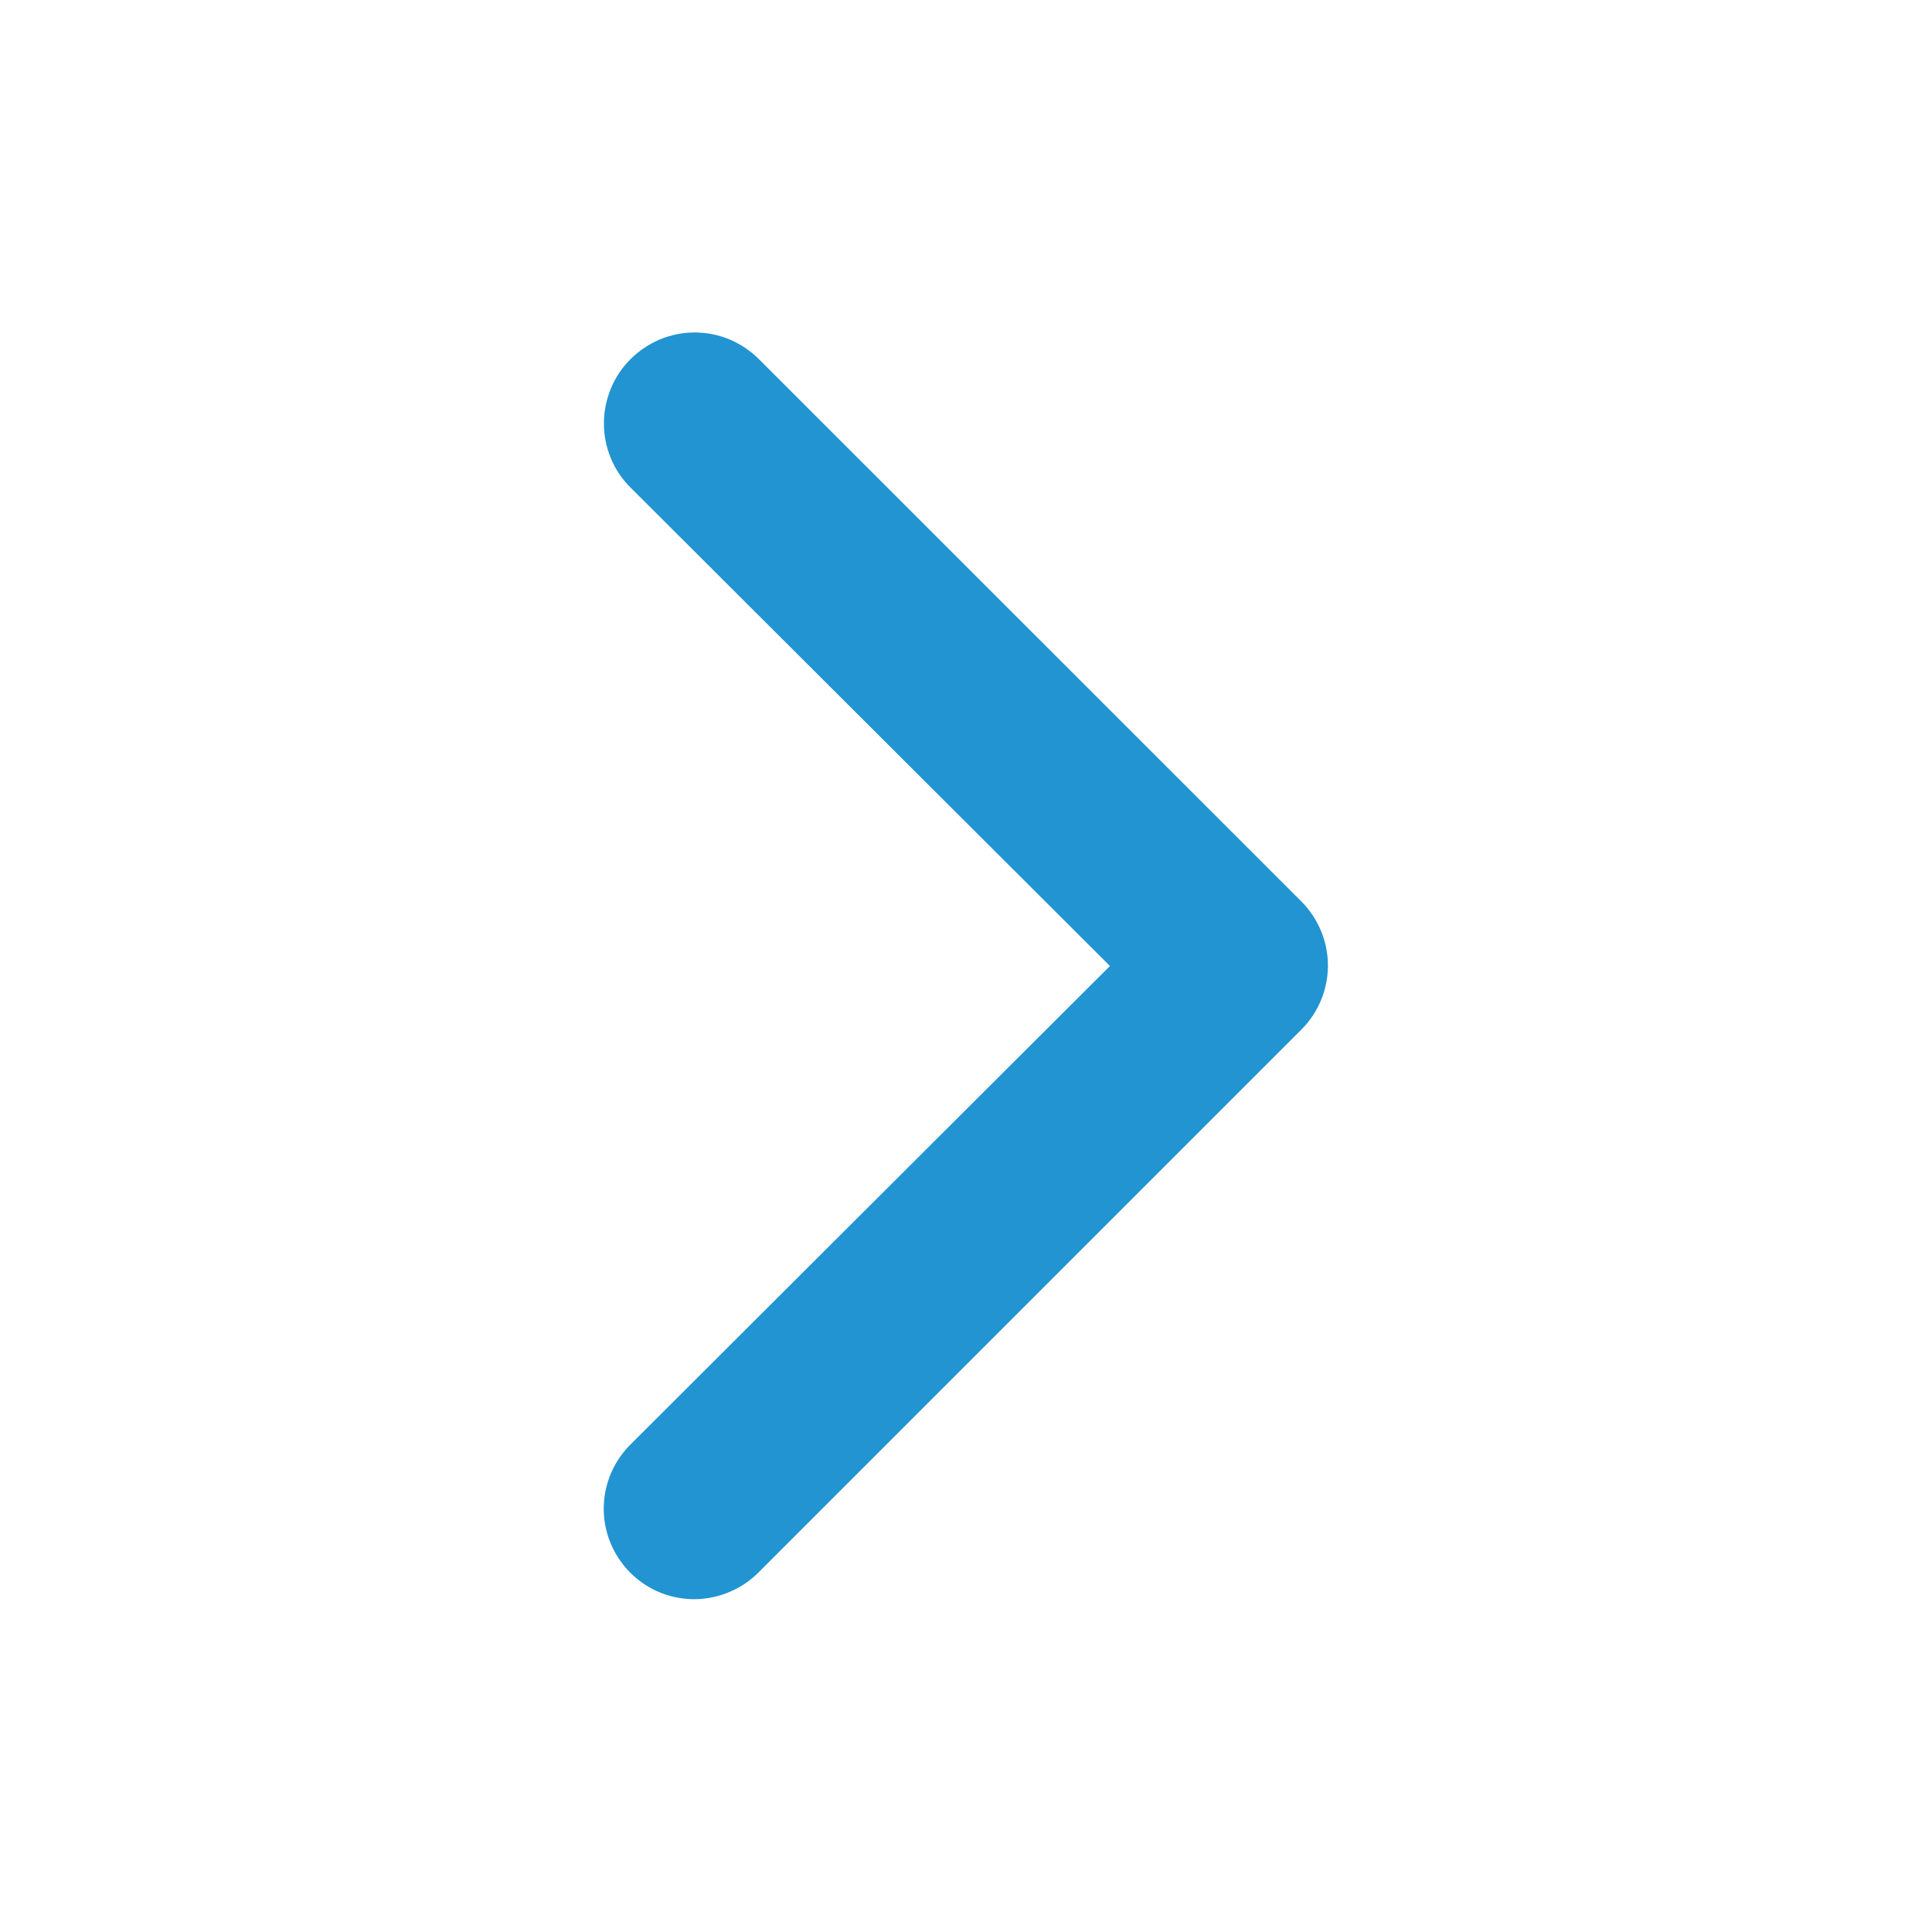 <svg width="12" height="12" viewBox="0 0 12 12" fill="none" xmlns="http://www.w3.org/2000/svg">
<path d="M4.315 9.933C4.203 9.933 4.094 9.901 4.001 9.839C3.908 9.777 3.836 9.689 3.793 9.586C3.75 9.483 3.739 9.37 3.761 9.26C3.783 9.151 3.837 9.051 3.916 8.972L6.894 6L3.916 3.028C3.81 2.923 3.751 2.779 3.751 2.63C3.751 2.555 3.766 2.482 3.794 2.414C3.822 2.345 3.864 2.283 3.916 2.231C3.969 2.178 4.031 2.137 4.099 2.108C4.168 2.08 4.241 2.065 4.315 2.065C4.465 2.065 4.608 2.125 4.714 2.231L8.085 5.601C8.189 5.707 8.248 5.849 8.248 5.997C8.248 6.146 8.189 6.288 8.085 6.393L4.714 9.764C4.662 9.817 4.6 9.859 4.531 9.888C4.463 9.917 4.389 9.932 4.315 9.933Z" fill="#2294D2"/>
</svg>
